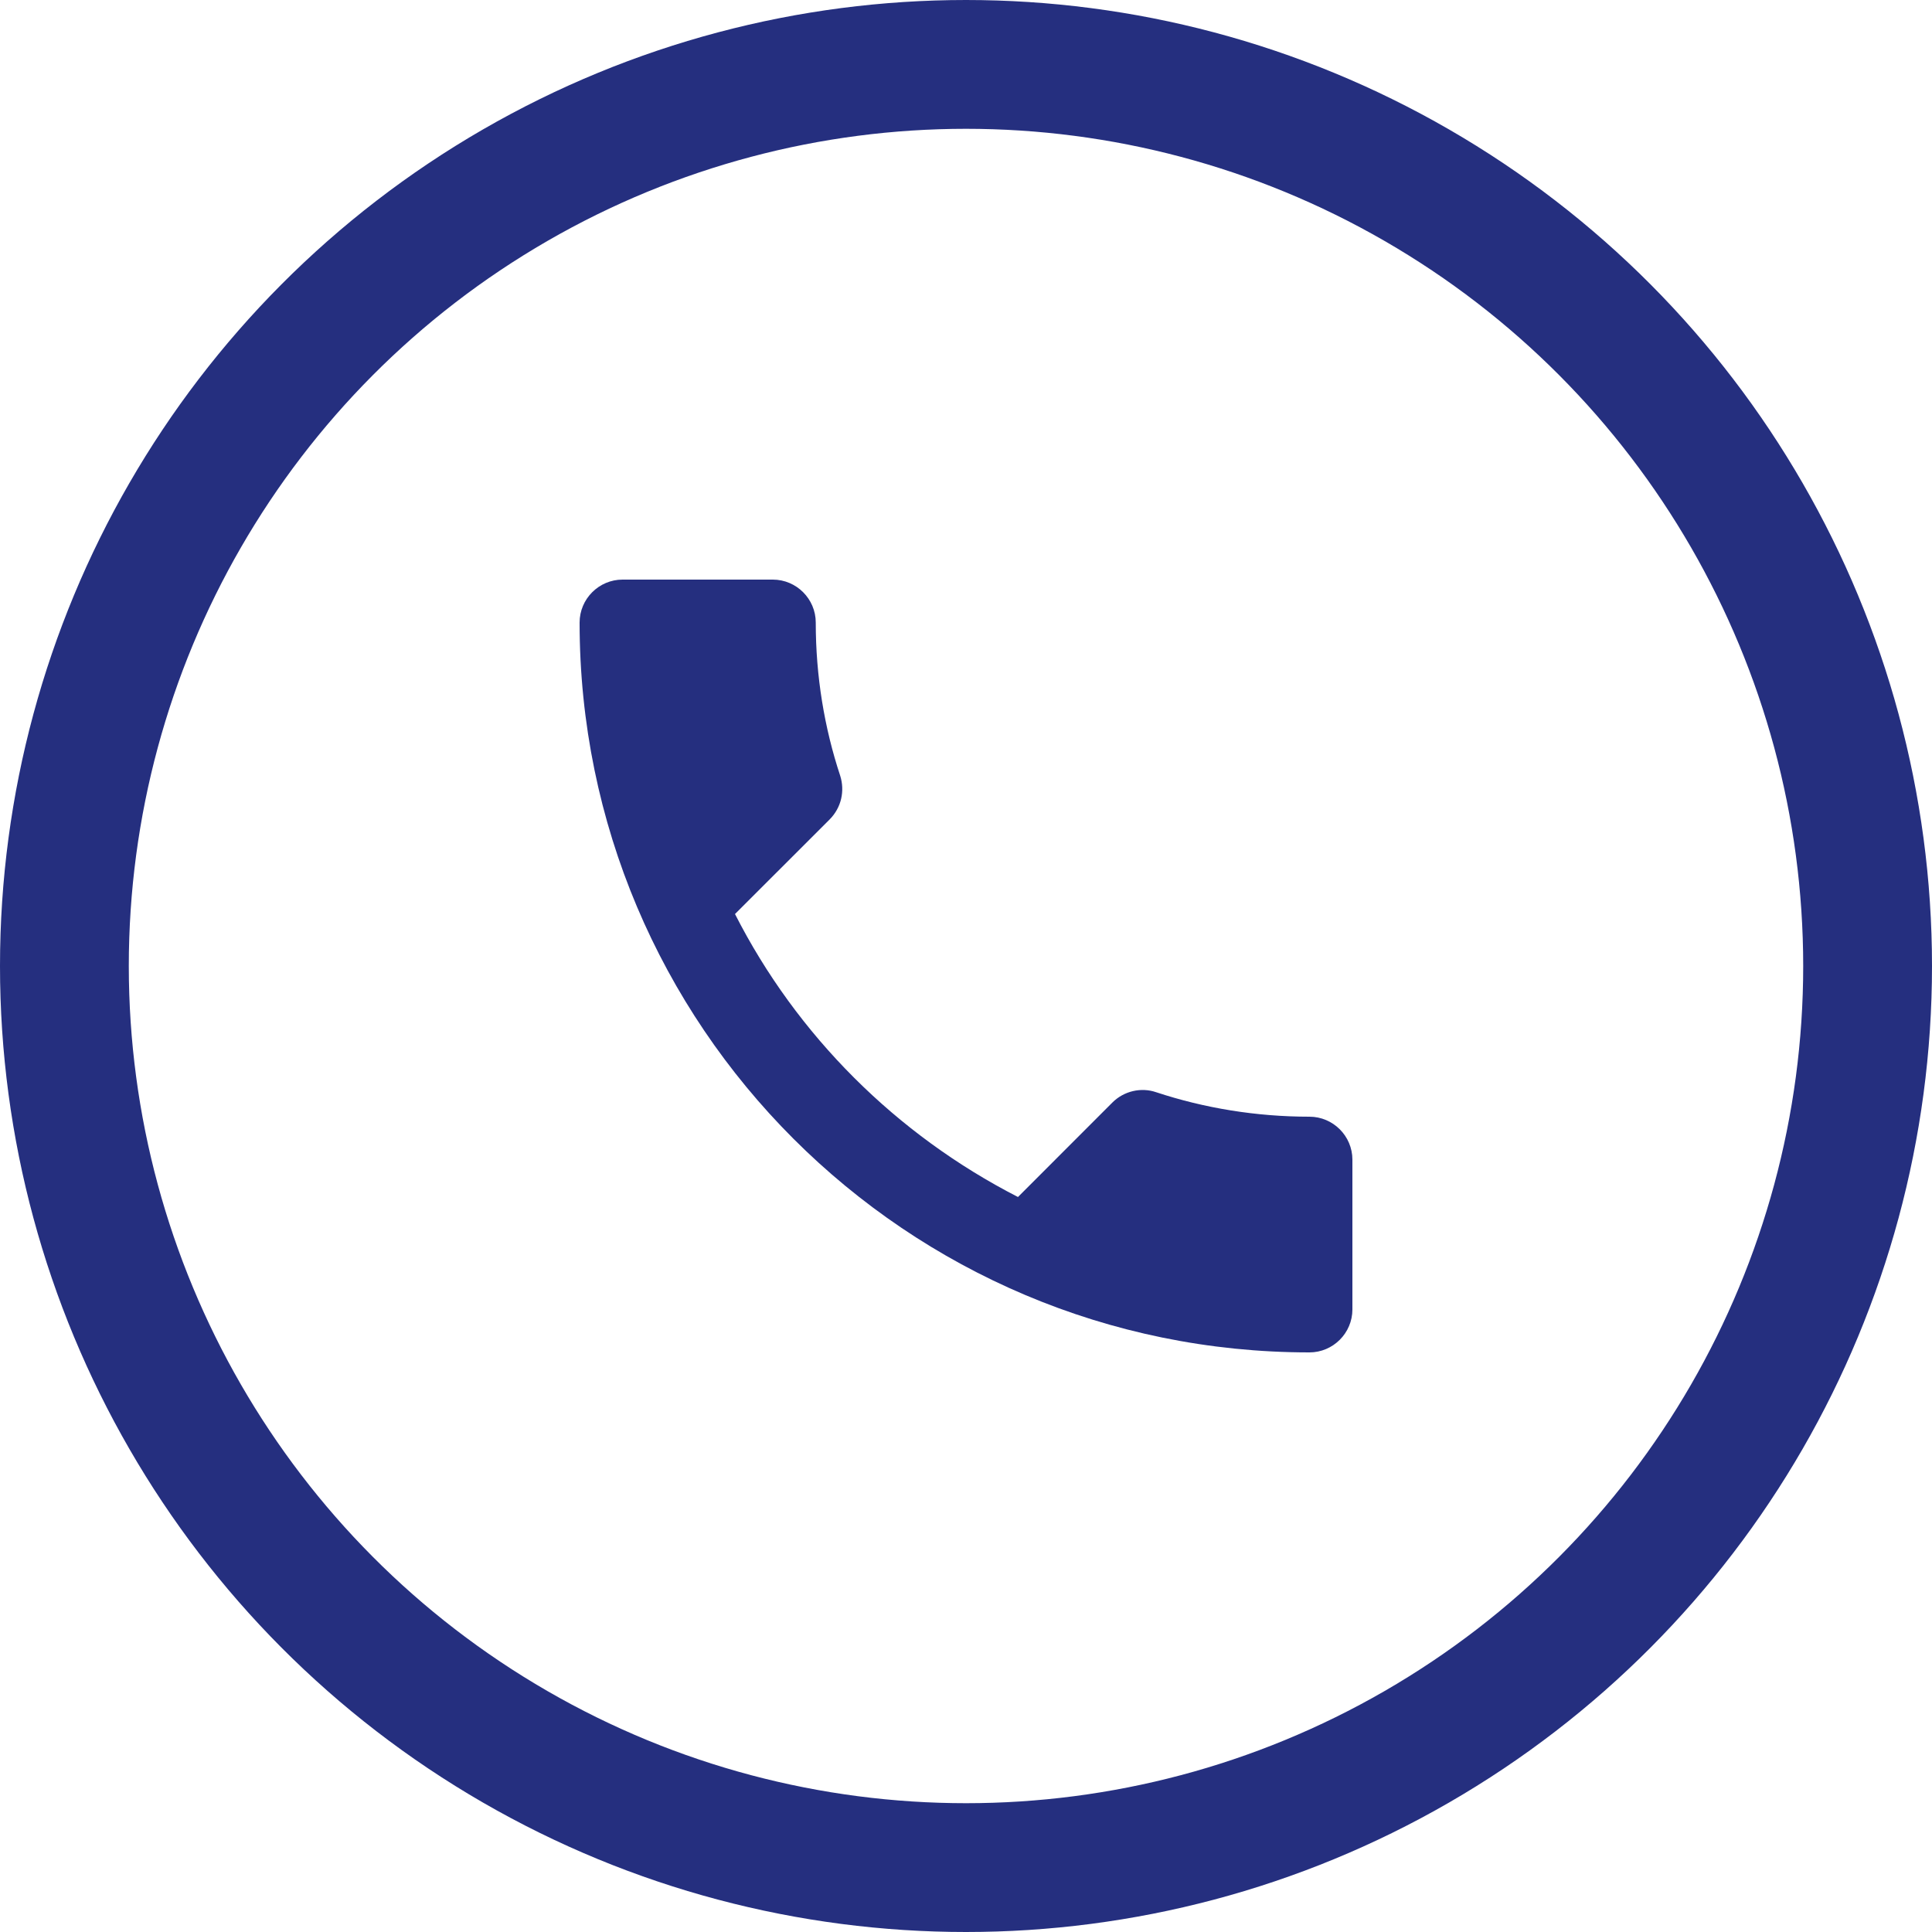 <?xml version="1.0" encoding="UTF-8"?> <svg xmlns="http://www.w3.org/2000/svg" width="30" height="30" viewBox="0 0 30 30" fill="none"> <circle cx="15" cy="15" r="14" stroke="#252F7F" stroke-width="2"></circle> <path d="M11.413 14.193C12.373 16.08 13.92 17.62 15.807 18.587L17.273 17.12C17.453 16.94 17.72 16.88 17.953 16.96C18.7 17.207 19.507 17.34 20.333 17.34C20.7 17.34 21 17.64 21 18.007V20.333C21 20.7 20.7 21 20.333 21C14.073 21 9 15.927 9 9.667C9 9.3 9.3 9 9.667 9H12C12.367 9 12.667 9.3 12.667 9.667C12.667 10.5 12.8 11.3 13.047 12.047C13.12 12.28 13.067 12.54 12.88 12.727L11.413 14.193Z" fill="#252F7F"></path> </svg> 